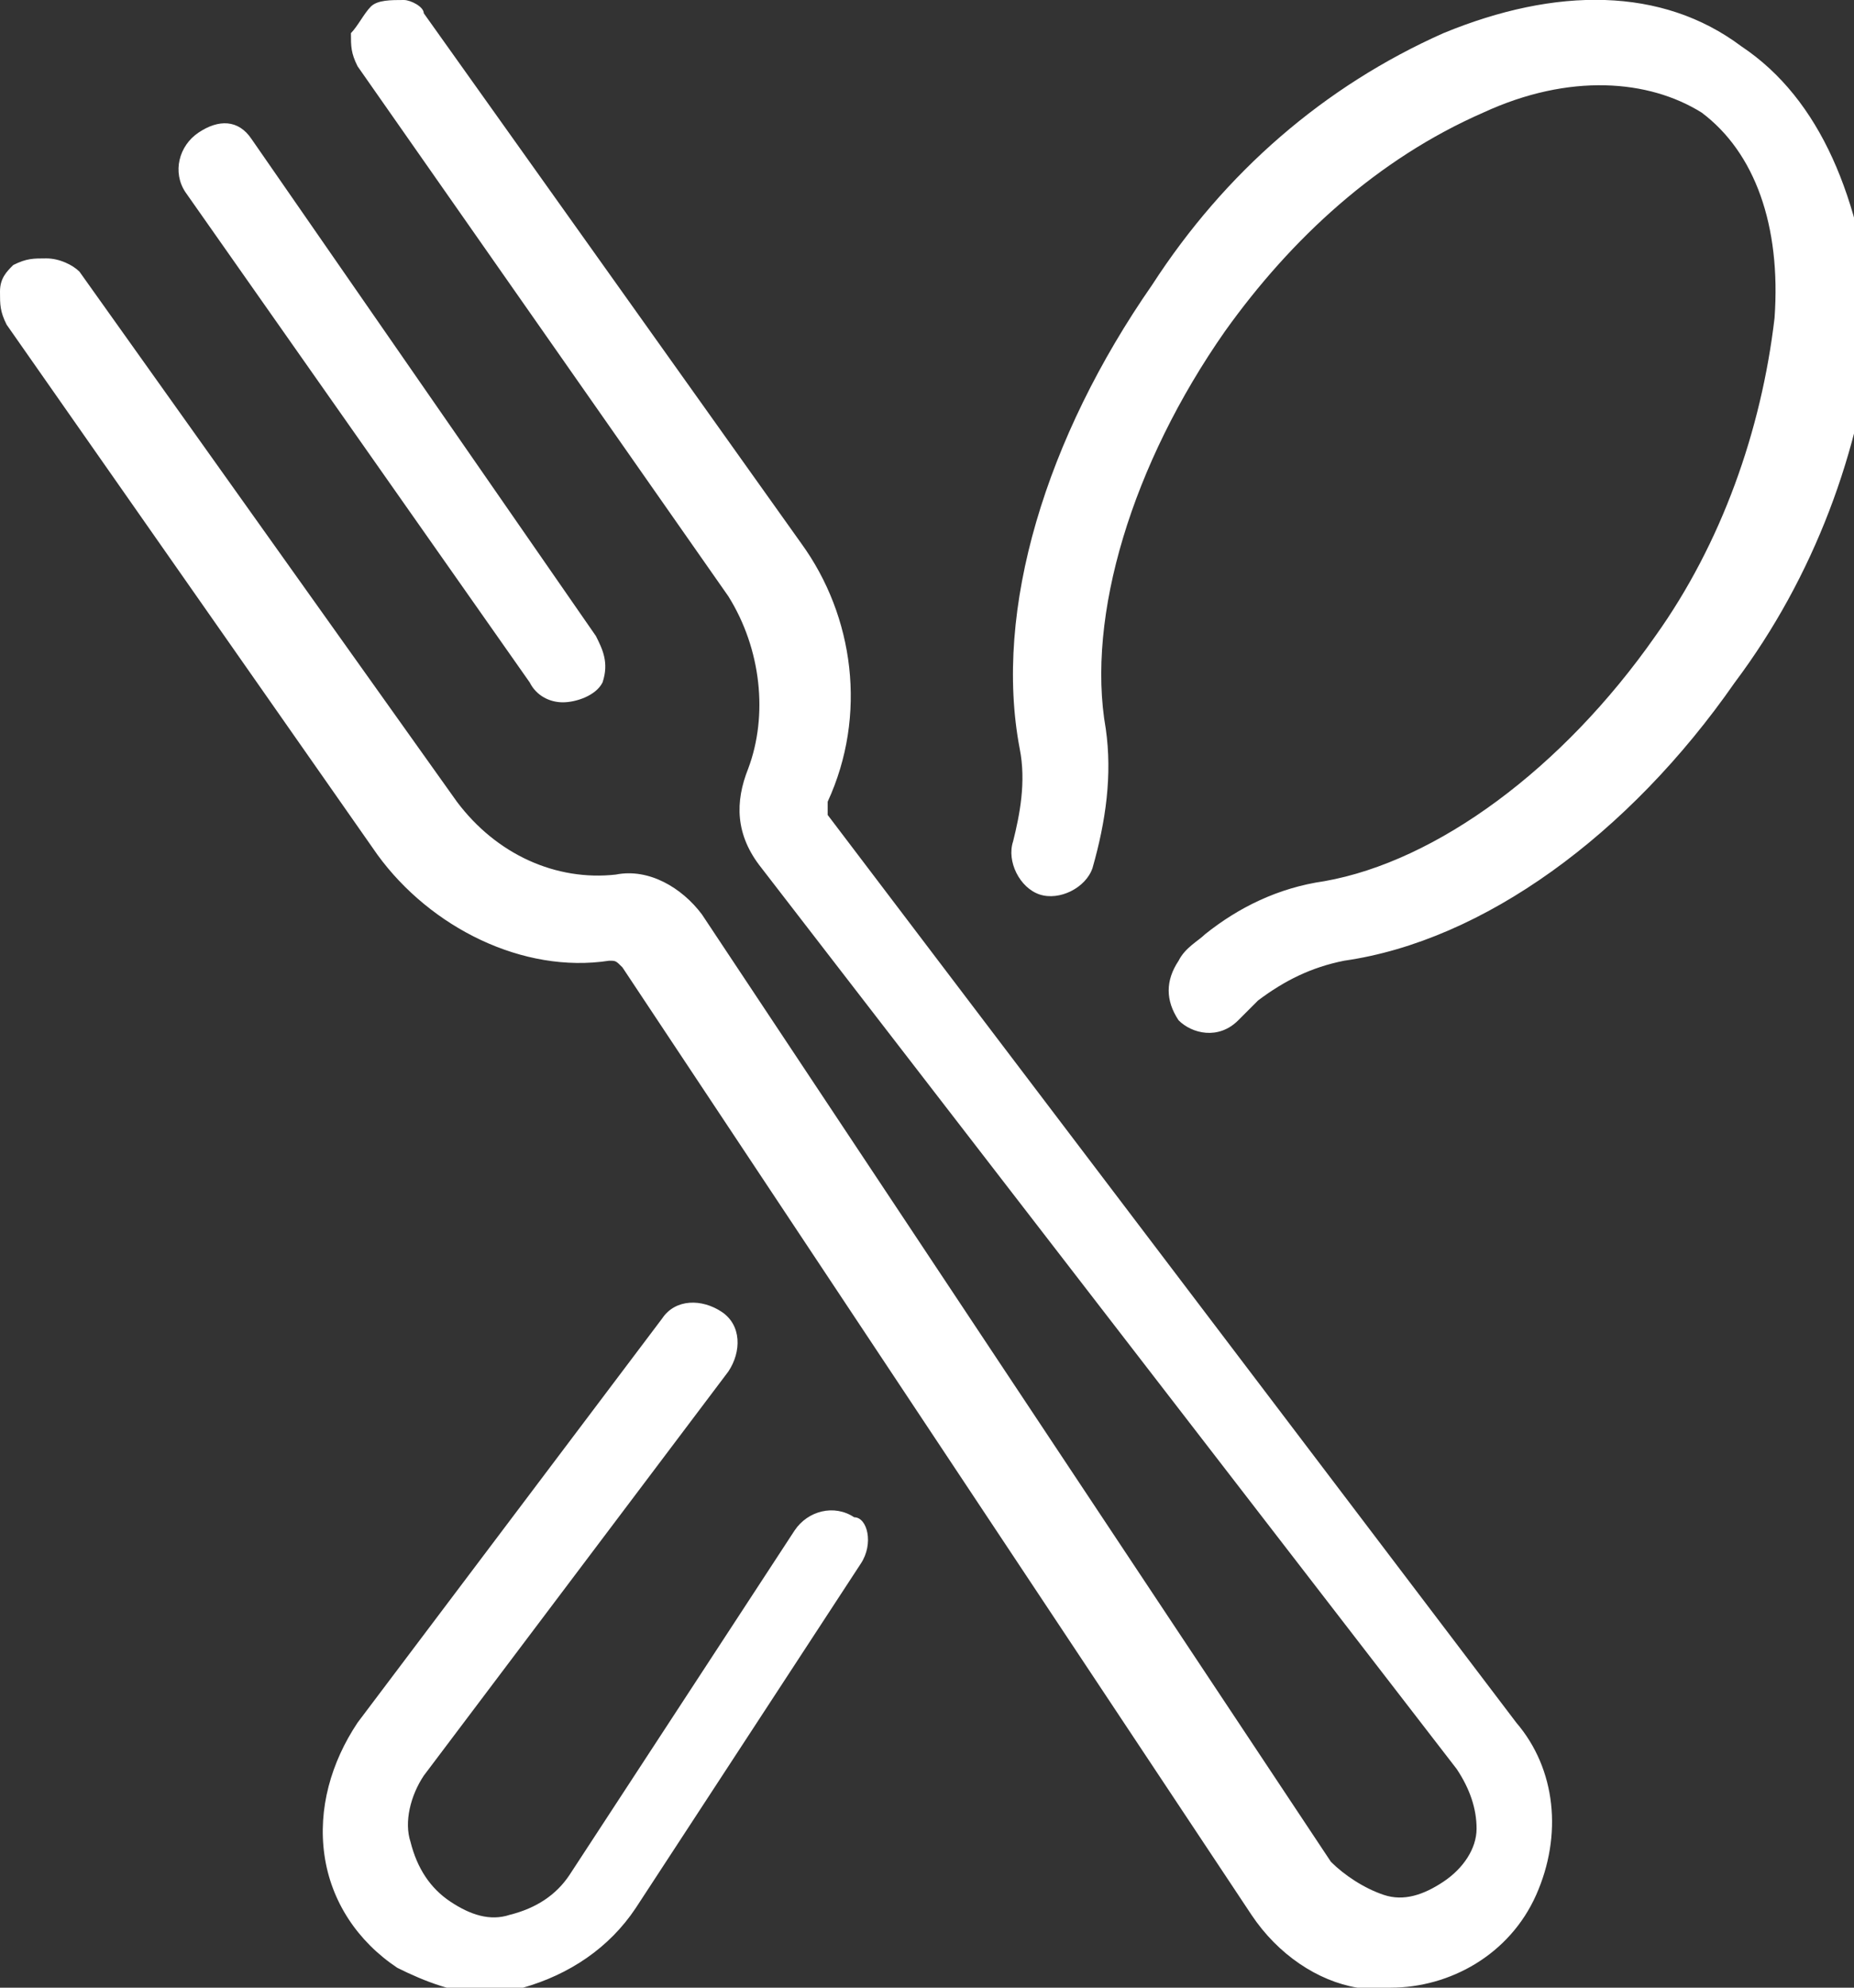 <svg xmlns="http://www.w3.org/2000/svg" width="28" height="30" viewBox="0 0 28 30"><rect x="0" y="0" width="28" height="30" fill="#333333" stroke="none"/><path fill="#FFF" d="M13 23.6l-3.4 5.2c-.4.6-1 1-1.7 1.2-.2 0-.3 0-.5.1-.5 0-1-.2-1.4-.4-.6-.4-1-1-1.1-1.7-.1-.7.1-1.4.5-2l4.6-6.1c.2-.3.6-.3.9-.1.3.2.3.6.1.9l-4.6 6.1c-.2.3-.3.7-.2 1 .1.4.3.7.6.9.3.2.6.3.9.2.4-.1.7-.3.9-.6l3.4-5.2c.2-.3.6-.4.9-.2.2 0 .3.4.1.7zM26.3.7c-1.2-.9-2.8-.9-4.5-.2-1.8.8-3.3 2.1-4.4 3.8-1.6 2.3-2.4 4.9-2 7 .1.5 0 1-.1 1.4-.1.3.1.7.4.8.3.1.7-.1.8-.4.2-.7.3-1.4.2-2.1-.3-1.7.4-4 1.8-6 1-1.4 2.3-2.6 3.9-3.3 1.3-.6 2.5-.5 3.3 0 .8.6 1.2 1.7 1.1 3.1-.2 1.7-.8 3.4-1.8 4.8-1.4 2-3.3 3.4-5 3.7-.7.1-1.3.4-1.8.8-.1.1-.3.2-.4.4-.2.3-.2.6 0 .9.2.2.6.3.9 0l.3-.3c.4-.3.8-.5 1.3-.6 2.1-.3 4.3-1.9 5.9-4.2 1.2-1.6 1.9-3.5 2.1-5.4-.2-1.9-.8-3.4-2-4.2zM12.5 12.3v-.2c.6-1.3.4-2.8-.4-3.9L6.4.2c0-.1-.2-.2-.3-.2-.2 0-.4 0-.5.1-.1.1-.2.3-.3.4 0 .2 0 .3.1.5L11 9c.5.8.6 1.8.3 2.6-.2.5-.2 1 .2 1.5L22 26.7c.2.3.3.6.3.9 0 .3-.2.6-.5.8-.3.2-.6.3-.9.2-.3-.1-.6-.3-.8-.5l-9.5-14.3c-.3-.4-.8-.7-1.3-.6-.9.1-1.8-.3-2.4-1.1l-5.7-8c-.1-.1-.3-.2-.5-.2s-.3 0-.5.1c-.1.1-.2.2-.2.4s0 .3.1.5l5.6 8c.8 1.1 2.2 1.8 3.5 1.6.1 0 .1 0 .2.1l9.5 14.3c.4.6 1 1 1.6 1.1h.5c.9 0 1.8-.5 2.2-1.4.4-.9.3-1.9-.3-2.6L12.5 12.3zm-4-1.7c.2 0 .5-.1.6-.3.1-.3 0-.5-.1-.7L3.8 2.1c-.2-.3-.5-.3-.8-.1-.3.2-.4.6-.2.9L8 10.3c.1.2.3.3.5.3"/></svg>